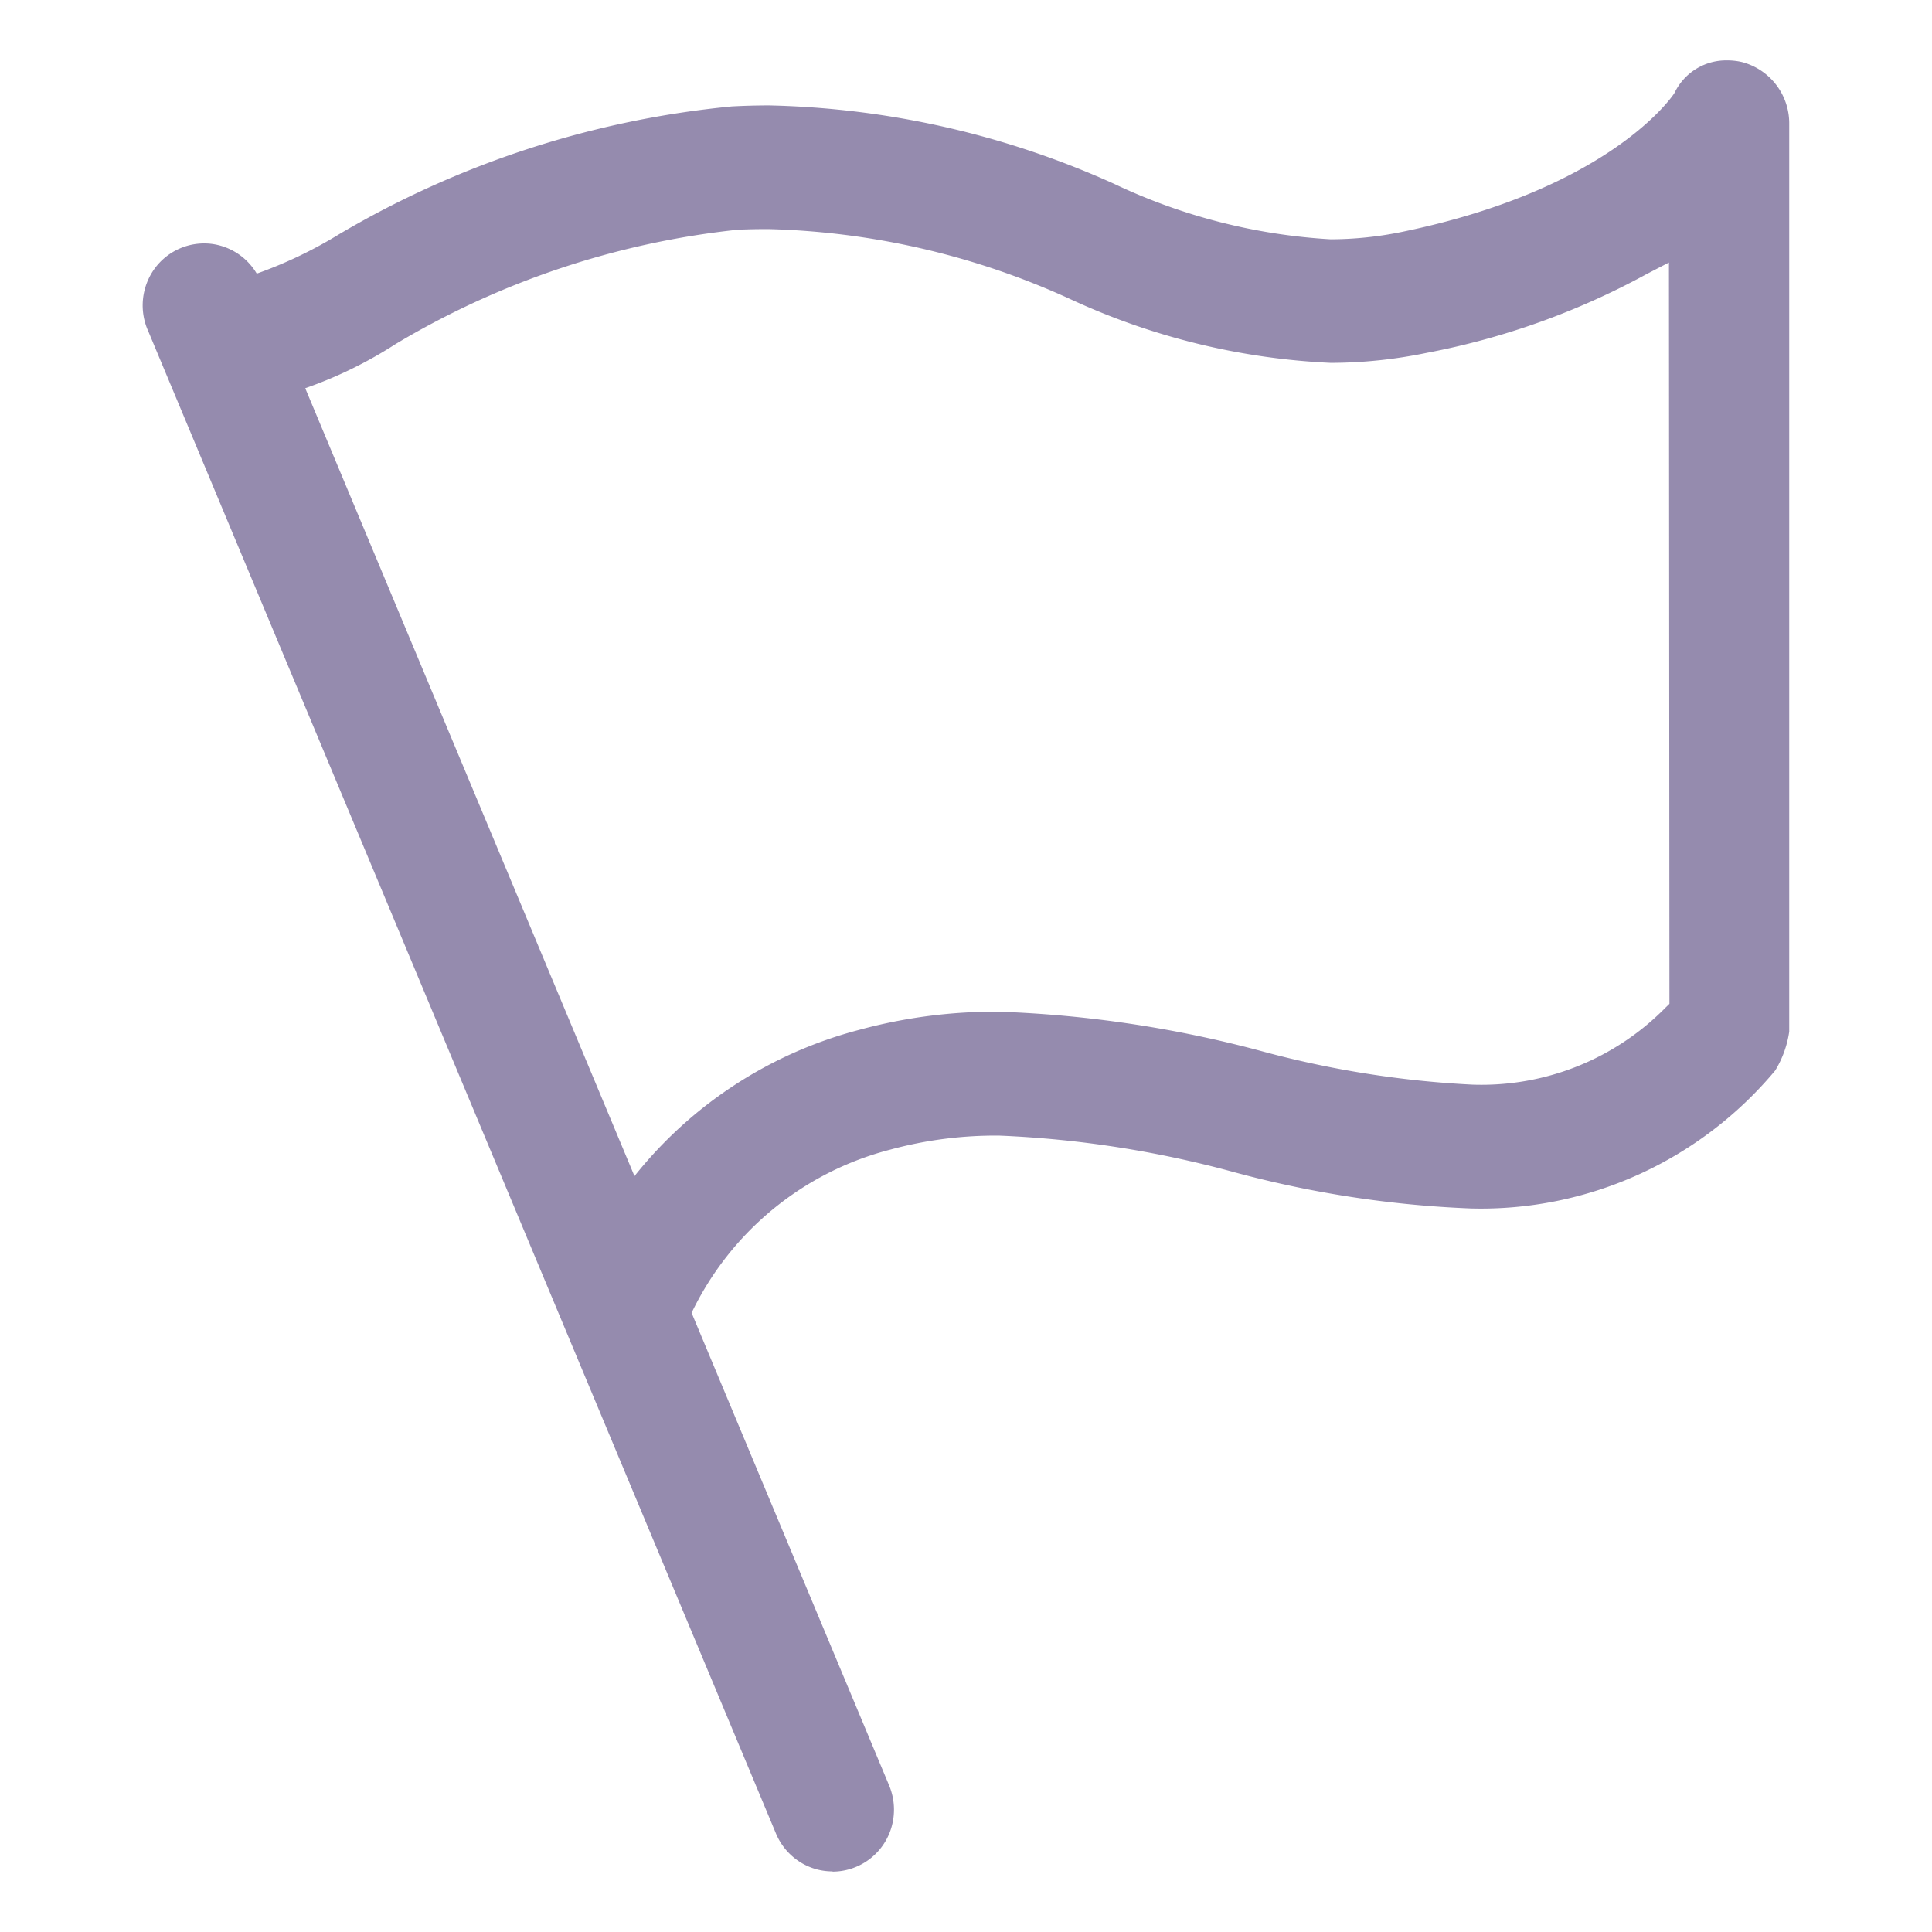 <?xml version="1.0" standalone="no"?><!DOCTYPE svg PUBLIC "-//W3C//DTD SVG 1.1//EN" "http://www.w3.org/Graphics/SVG/1.1/DTD/svg11.dtd"><svg t="1752630542806" class="icon" viewBox="0 0 1024 1024" version="1.1" xmlns="http://www.w3.org/2000/svg" p-id="1706" xmlns:xlink="http://www.w3.org/1999/xlink" width="128" height="128"><path d="M923.407 32.922a33.905 33.905 0 0 0-7.854-0.916 30.371 30.371 0 0 0-27.971 17.105L887.276 49.635l-0.305 0.436c-3.622 5.149-38.269 51.054-143.868 72.829a189.992 189.992 0 0 1-37.832 3.927 308.813 308.813 0 0 1-114.807-29.411A468.215 468.215 0 0 0 407.759 55.875c-6.589 0-13.222 0.175-19.854 0.524A504.39 504.39 0 0 0 179.848 124.078a231.62 231.62 0 0 1-43.767 20.945 32.64 32.64 0 0 0-23.52-15.709 32.509 32.509 0 0 0-30.633 13.091 33.207 33.207 0 0 0-3.229 33.425l332.594 796.009c5.105 12.131 16.887 20.073 29.934 20.029L441.315 992a32.64 32.64 0 0 0 30.153-20.509 33.294 33.294 0 0 0-0.218-25.178l-104.683-250.471a161.584 161.584 0 0 1 105.338-86.53 213.031 213.031 0 0 1 57.731-7.418c42.065 1.745 83.825 8.247 124.45 19.374 41.062 11.127 83.17 17.585 125.585 19.244 61.963 1.615 121.308-25.309 161.235-73.134 3.84-6.284 6.371-13.309 7.418-20.596V65.606a33.556 33.556 0 0 0-24.916-32.683z m-38.574 499.11l-2.138 2.095a136.886 136.886 0 0 1-102.108 40.756 526.949 526.949 0 0 1-111.796-17.716 618.192 618.192 0 0 0-139.155-20.945 274.122 274.122 0 0 0-74.356 9.644 225.075 225.075 0 0 0-118.996 77.498l-174.501-417.597a224.377 224.377 0 0 0 47.782-23.345 444.652 444.652 0 0 1 181.352-60.654c5.542-0.262 10.953-0.349 16.233-0.349a408.739 408.739 0 0 1 160.057 37.091 368.158 368.158 0 0 0 138.152 33.818 252.871 252.871 0 0 0 50.923-5.324 397.525 397.525 0 0 0 116.421-41.716l11.869-6.153 0.262 389.801v3.098z" fill="#958BAE" p-id="1707"></path></svg>
